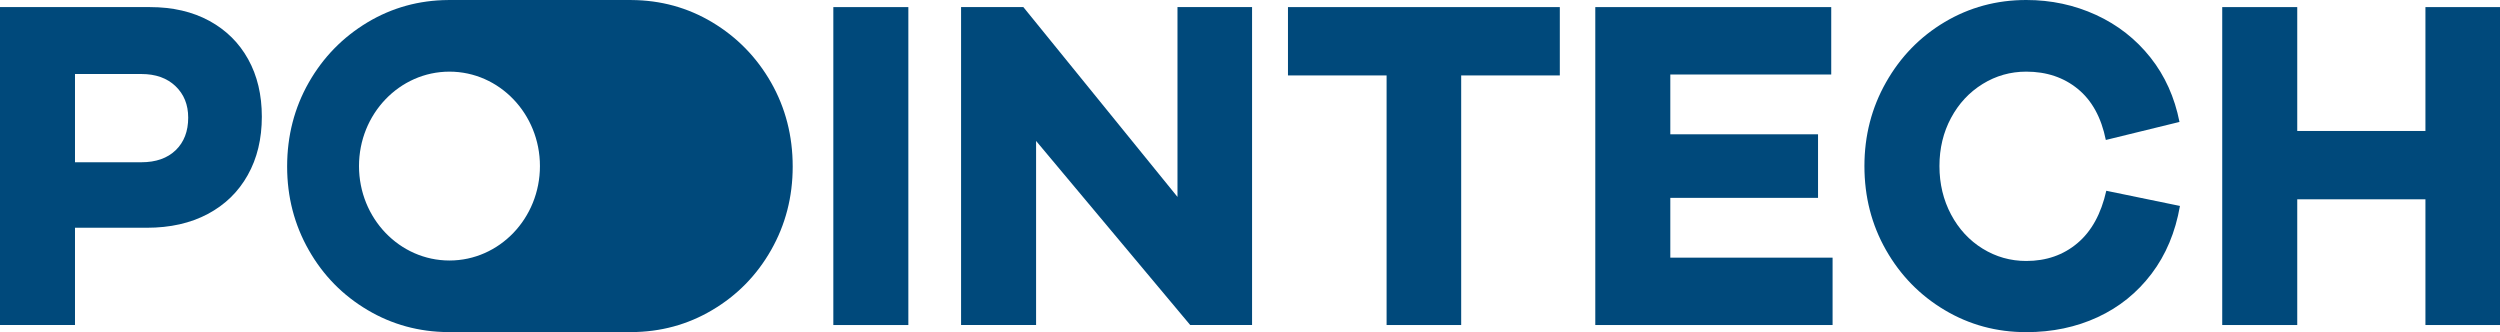 <?xml version="1.0" encoding="utf-8"?>
<!-- Generator: Adobe Illustrator 17.0.0, SVG Export Plug-In . SVG Version: 6.00 Build 0)  -->
<!DOCTYPE svg PUBLIC "-//W3C//DTD SVG 1.1//EN" "http://www.w3.org/Graphics/SVG/1.1/DTD/svg11.dtd">
<svg version="1.1" id="Layer_1" xmlns="http://www.w3.org/2000/svg" xmlns:xlink="http://www.w3.org/1999/xlink" x="0px" y="0px"
	 width="572.487px" height="76.06px" viewBox="0 0 572.487 76.06" enable-background="new 0 0 572.487 76.06" xml:space="preserve">
<g>
	<path fill="#00497B" d="M47.938,4.777c3.849,2.106,6.821,5.039,8.901,8.809c2.087,3.761,3.12,8.147,3.12,13.142
		c0,5.071-1.072,9.531-3.227,13.367c-2.148,3.838-5.199,6.809-9.155,8.908c-3.962,2.105-8.609,3.151-13.953,3.151H17.173v22.275H0
		V1.625h34.352C39.554,1.625,44.088,2.685,47.938,4.777 M40.24,34.389c1.904-1.843,2.857-4.328,2.857-7.442
		c0-2.972-0.971-5.376-2.915-7.226c-1.942-1.851-4.546-2.772-7.805-2.772H17.173v20.206h15.204
		C35.703,37.155,38.327,36.234,40.24,34.389"/>
	<rect x="190.829" y="1.626" fill="#00497B" width="17.179" height="72.804"/>
	<polygon fill="#00497B" points="272.554,74.429 237.258,32.272 237.258,74.429 220.08,74.429 220.08,1.625 234.344,1.625 
		269.638,45.091 269.638,1.625 286.716,1.625 286.716,74.429 	"/>
	<polygon fill="#00497B" points="334.603,74.429 317.523,74.429 317.523,17.273 294.938,17.273 294.938,1.625 357.189,1.625 
		357.189,17.273 334.603,17.273 	"/>
	<polygon fill="#00497B" points="365.314,74.429 365.314,1.625 419.343,1.625 419.343,17.061 382.493,17.061 382.493,30.753 
		416.321,30.753 416.321,45.309 382.493,45.309 382.493,59.001 419.652,59.001 419.652,74.429 	"/>
	<path fill="#00497B" d="M492.689,62.695c-3.296,4.347-7.407,7.661-12.341,9.94c-4.926,2.281-10.377,3.425-16.344,3.425
		c-6.802,0-13.031-1.68-18.687-5.057c-5.656-3.363-10.129-7.948-13.429-13.741c-3.302-5.792-4.945-12.208-4.945-19.235
		c0-6.951,1.643-13.343,4.945-19.171c3.3-5.831,7.773-10.435,13.429-13.805C450.973,1.688,457.202,0,464.004,0
		c5.694,0,11.019,1.14,15.982,3.42c4.96,2.28,9.108,5.531,12.441,9.73c3.331,4.197,5.549,9.125,6.664,14.774l-16.868,4.129
		c-1.039-5.138-3.177-9.037-6.403-11.677c-3.226-2.643-7.167-3.969-11.816-3.969c-3.614,0-6.939,0.94-9.991,2.822
		c-3.053,1.888-5.47,4.479-7.237,7.773c-1.77,3.296-2.654,6.971-2.654,11.025c0,4.061,0.884,7.755,2.654,11.089
		c1.767,3.325,4.184,5.941,7.237,7.823c3.052,1.881,6.377,2.821,9.991,2.821c4.583,0,8.484-1.357,11.711-4.073
		c3.226-2.716,5.43-6.721,6.615-12.003l16.867,3.475C498.151,53.171,495.983,58.346,492.689,62.695"/>
	<polygon fill="#00497B" points="555.413,74.429 555.413,45.639 526.057,45.639 526.057,74.429 508.879,74.429 508.879,1.625 
		526.057,1.625 526.057,29.992 555.413,29.992 555.413,1.625 572.487,1.625 572.487,74.429 	"/>
	<path fill="#00497B" d="M176.578,18.905c-3.301-5.793-7.792-10.391-13.479-13.804c-5.625-3.363-11.804-5.057-18.519-5.094h-41.966
		c-6.677,0.049-12.817,1.743-18.43,5.094C78.498,8.514,74,13.112,70.705,18.905c-3.296,5.793-4.953,12.209-4.953,19.234
		c0,6.952,1.657,13.331,4.953,19.123C74,63.068,78.498,67.64,84.184,71.003c5.613,3.326,11.753,4.996,18.43,5.046v0.011h41.966
		v-0.011c6.715-0.036,12.894-1.706,18.519-5.046c5.687-3.363,10.178-7.935,13.479-13.741c3.294-5.792,4.946-12.171,4.946-19.123
		C181.524,31.114,179.872,24.698,176.578,18.905 M102.926,59.655c-11.441,0-20.717-9.68-20.717-21.628
		c0-11.934,9.276-21.62,20.717-21.62c11.437,0,20.718,9.686,20.718,21.62C123.644,49.975,114.363,59.655,102.926,59.655"/>
</g>
<rect x="-134.701" y="-208.712" fill="none" width="841.89" height="595.28"/>
</svg>
